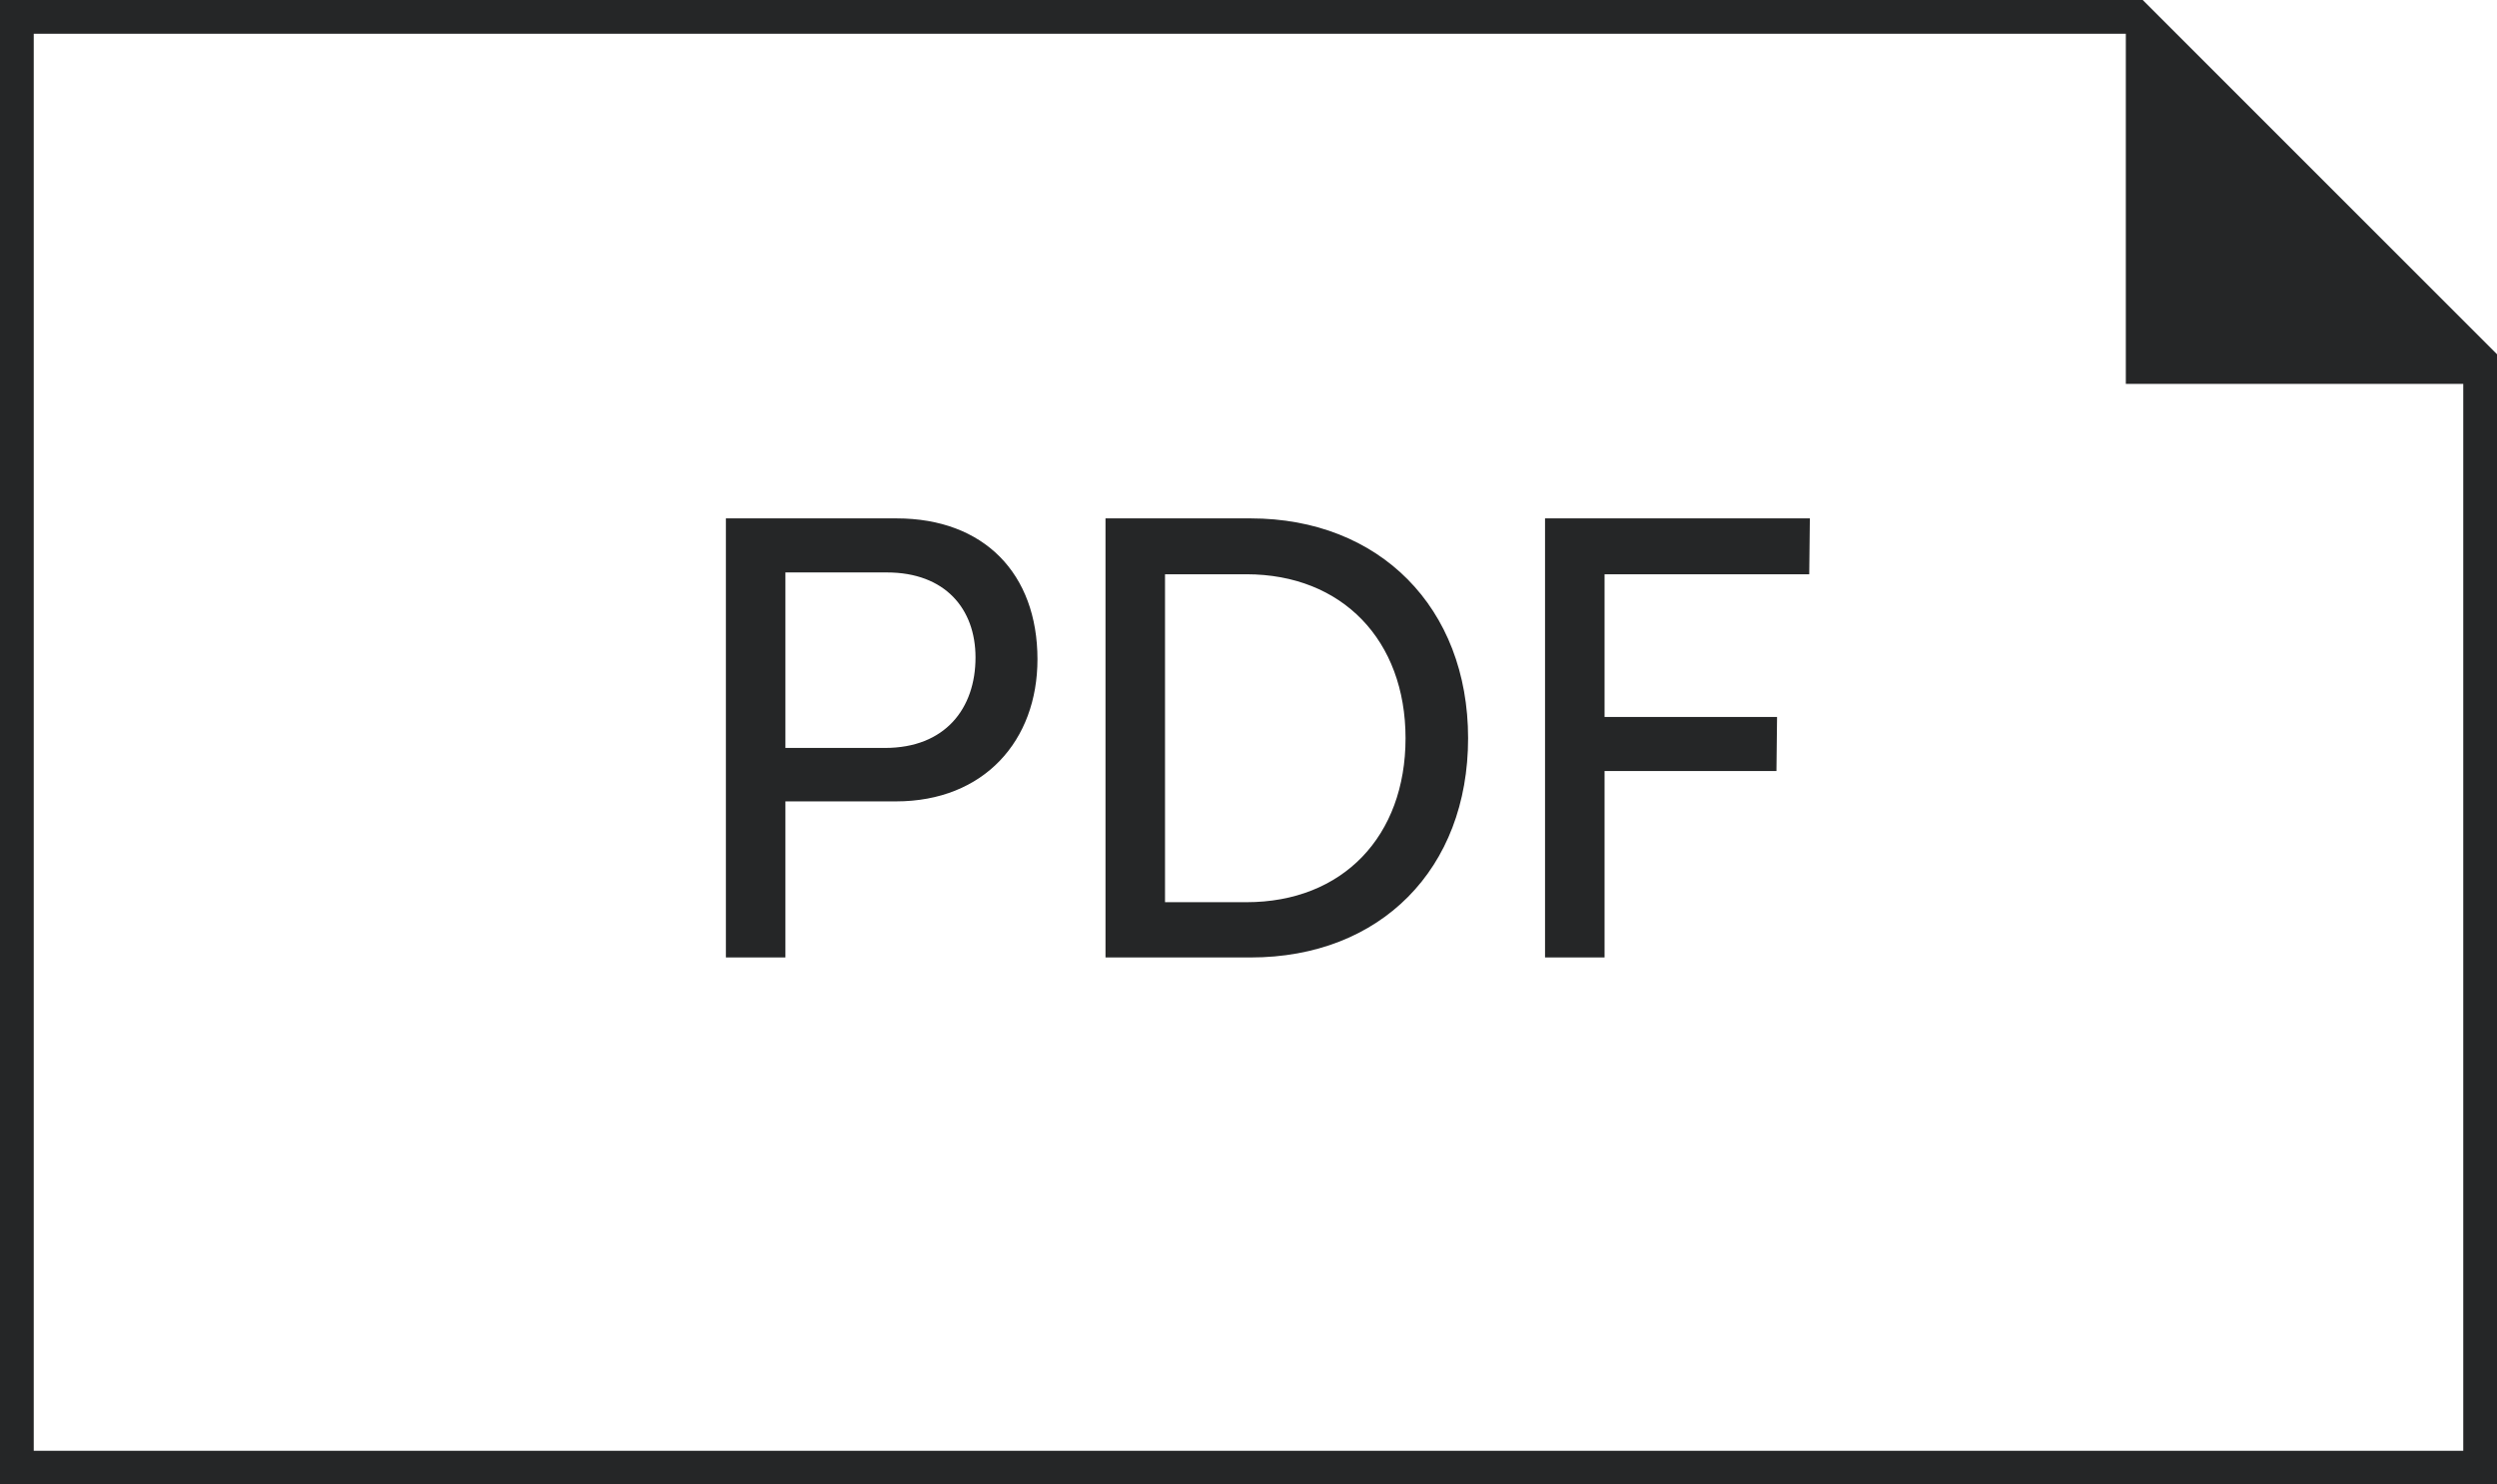 <svg width="74" height="44" viewBox="0 0 74 44" fill="none" xmlns="http://www.w3.org/2000/svg">
<g clip-path="url(#clip0_2044_13602)">
<path d="M63 0.379L74 11.379L63 11.379L63 0.379Z" fill="#252627"/>
<path d="M26.552 23.753C29.162 23.753 30.746 21.953 30.746 19.541C30.746 17.003 29.162 15.365 26.57 15.365H21.512V28.379H23.276V23.753H26.552ZM26.282 16.967C28.01 16.967 28.91 18.047 28.91 19.487C28.91 20.999 28.01 22.169 26.228 22.169H23.276V16.967H26.282ZM37.064 28.379C40.916 28.379 43.508 25.751 43.508 21.881C43.508 18.011 40.88 15.365 37.064 15.365H32.762V28.379H37.064ZM36.938 17.021C39.782 17.021 41.654 18.983 41.654 21.881C41.654 24.779 39.8 26.741 36.938 26.741H34.526V17.021H36.938ZM52.646 22.853L52.664 21.251H47.552V17.021H53.618L53.636 15.365H45.788V28.379H47.552V22.853H52.646Z" fill="#252627"/>
<path d="M73.5 10.707V43.5H0.5V0.5H63.293L73.5 10.707Z" stroke="#252627"/>
</g>
<defs>
<clipPath id="clip0_2044_13602">
<rect width="74" height="44" fill="white"/>
</clipPath>
</defs>
</svg>
